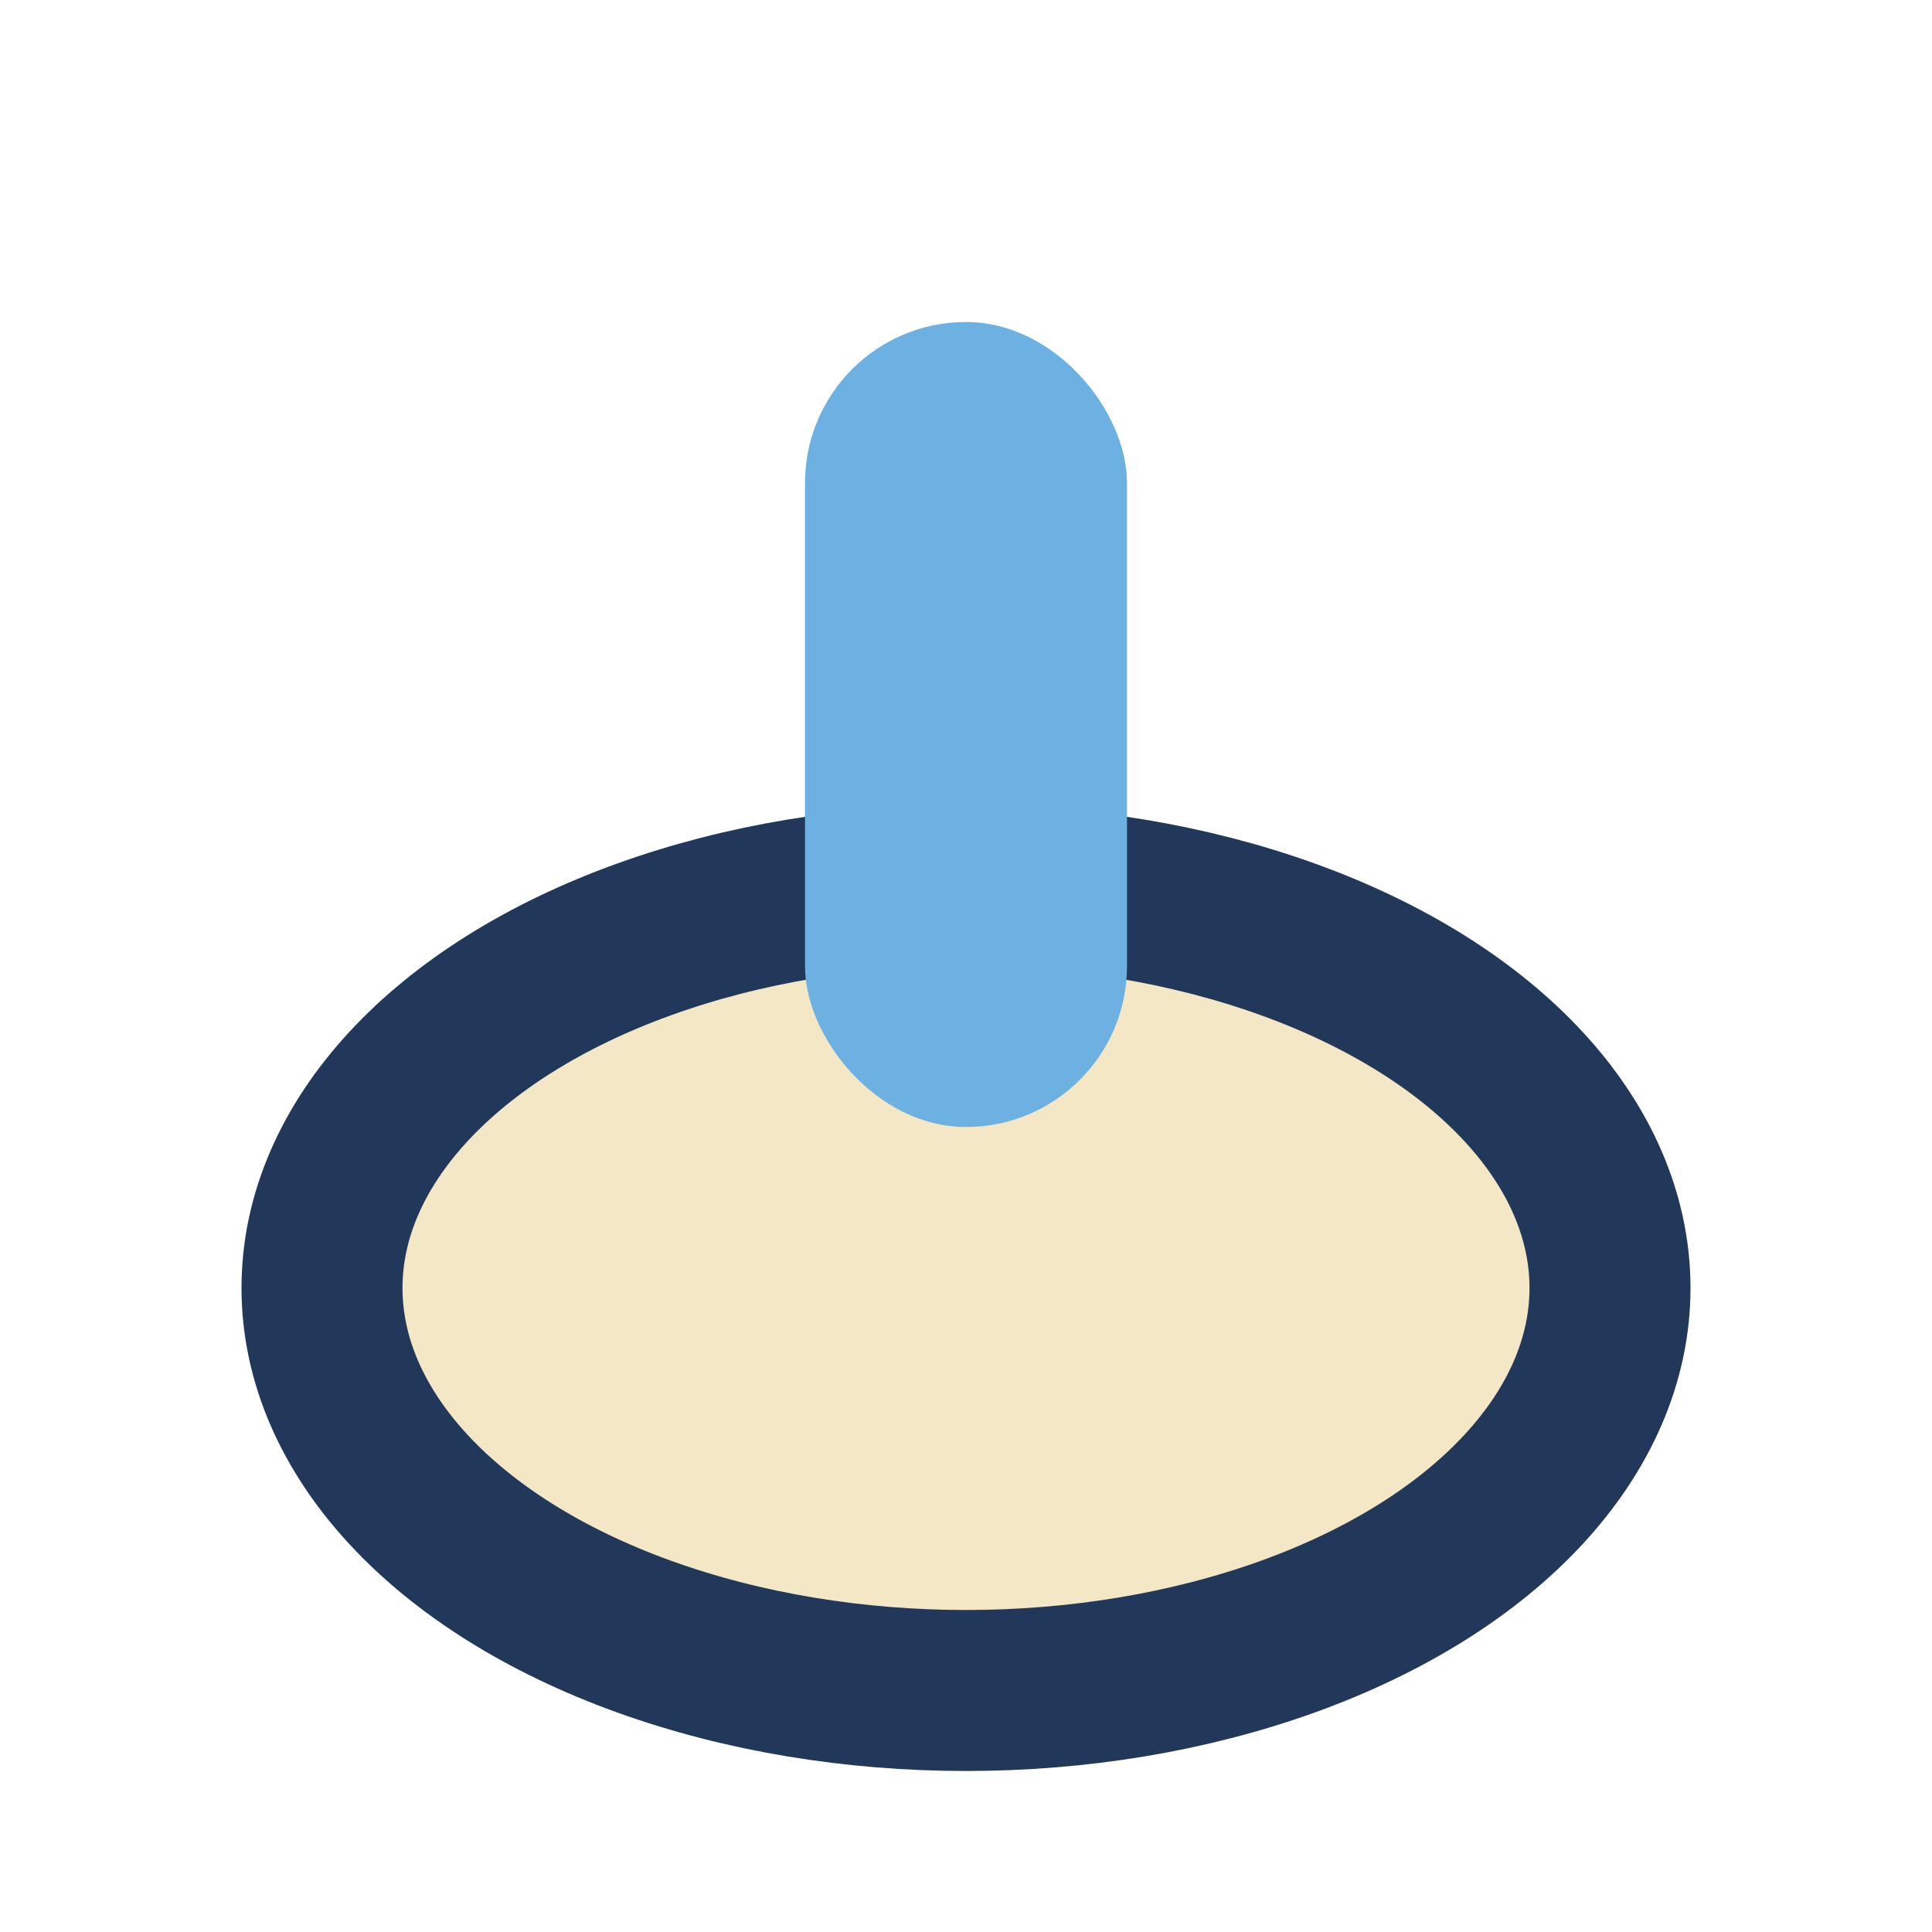 <?xml version="1.0" encoding="UTF-8"?>
<svg xmlns="http://www.w3.org/2000/svg" width="24" height="24" viewBox="0 0 24 24"><ellipse cx="12" cy="16" rx="8" ry="5" fill="#F4E7C5" stroke="#22385A" stroke-width="2"/><rect x="10" y="4" width="4" height="10" rx="2" fill="#6CB1E2"/></svg>